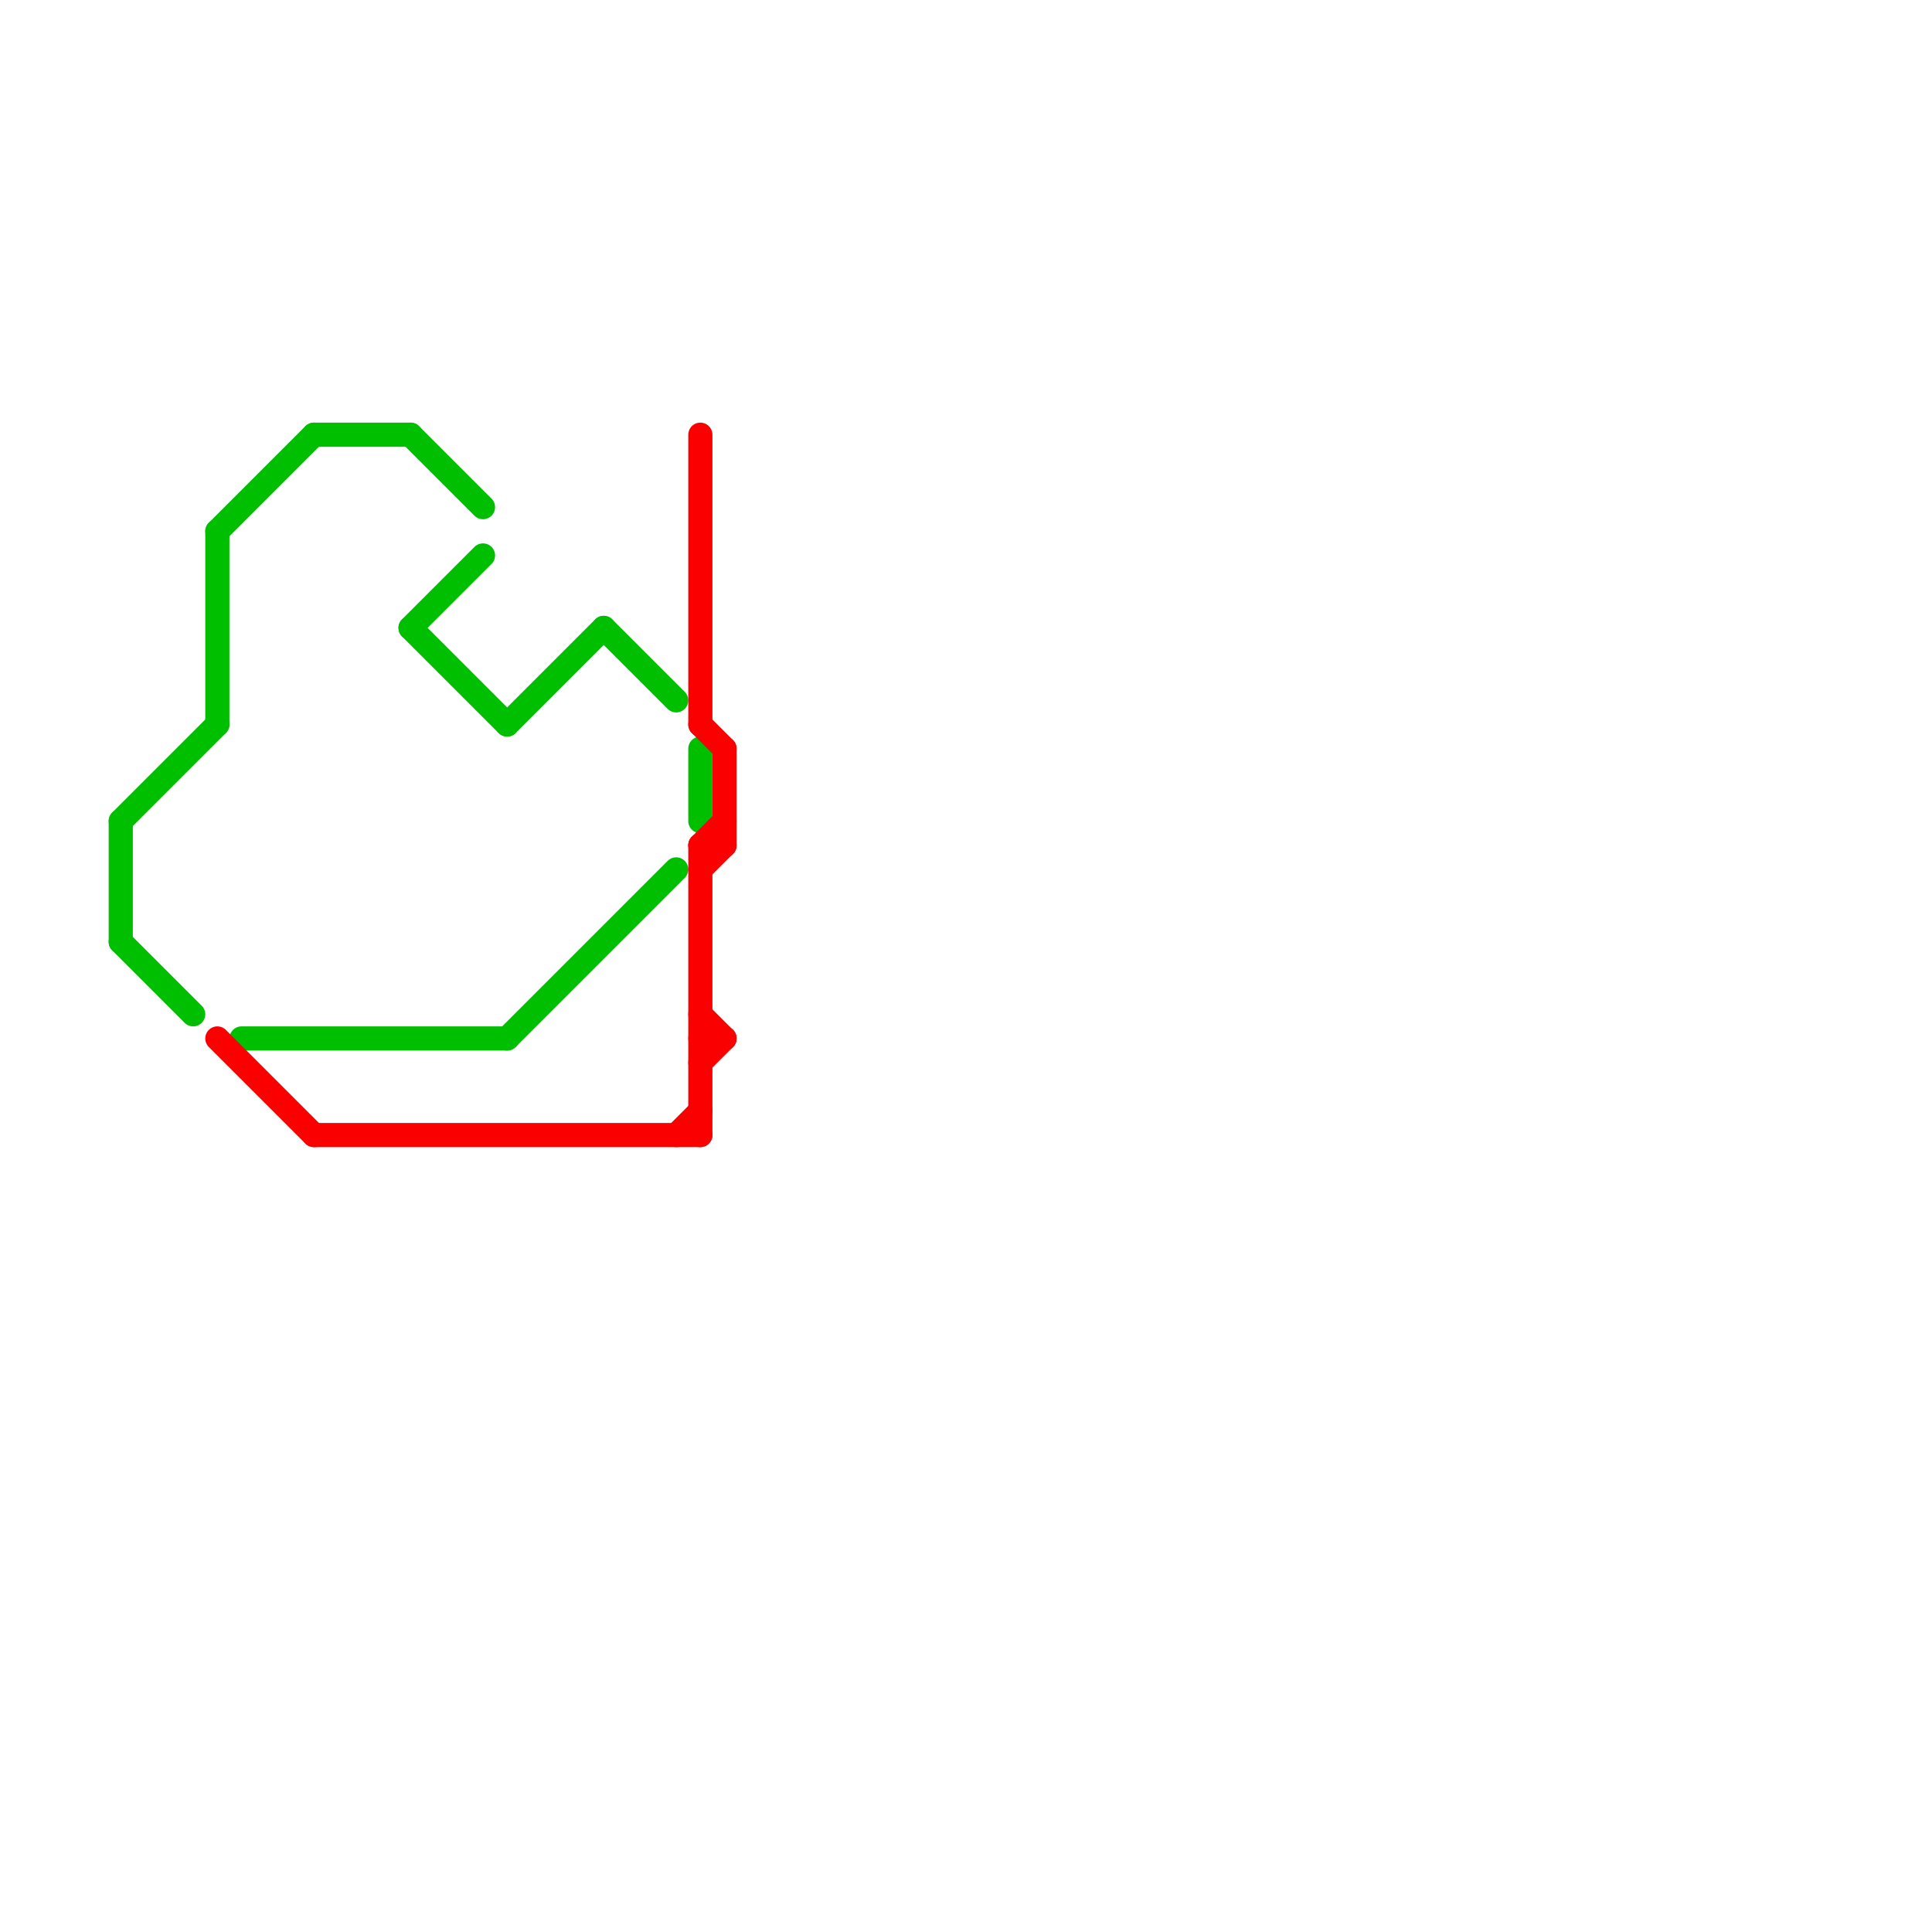 
<svg version="1.1" xmlns="http://www.w3.org/2000/svg" viewBox="0 0 80 80">
<style>text { font: 1px Helvetica; font-weight: 600; white-space: pre; dominant-baseline: central; } line { stroke-width: 1; fill: none; stroke-linecap: round; stroke-linejoin: round; } .c0 { stroke: #00be00 } .c1 { stroke: #fa0000 }</style><defs><g id="wm-xf"><circle r="1.2" fill="#000"/><circle r="0.9" fill="#fff"/><circle r="0.6" fill="#000"/><circle r="0.3" fill="#fff"/></g><g id="wm"><circle r="0.6" fill="#000"/><circle r="0.3" fill="#fff"/></g></defs><line class="c0" x1="17" y1="26" x2="21" y2="30"/><line class="c0" x1="17" y1="26" x2="20" y2="23"/><line class="c0" x1="5" y1="34" x2="9" y2="30"/><line class="c0" x1="9" y1="22" x2="13" y2="18"/><line class="c0" x1="17" y1="18" x2="20" y2="21"/><line class="c0" x1="13" y1="18" x2="17" y2="18"/><line class="c0" x1="5" y1="34" x2="5" y2="39"/><line class="c0" x1="21" y1="30" x2="25" y2="26"/><line class="c0" x1="10" y1="43" x2="21" y2="43"/><line class="c0" x1="29" y1="31" x2="29" y2="34"/><line class="c0" x1="9" y1="22" x2="9" y2="30"/><line class="c0" x1="21" y1="43" x2="28" y2="36"/><line class="c0" x1="5" y1="39" x2="8" y2="42"/><line class="c0" x1="25" y1="26" x2="28" y2="29"/><line class="c1" x1="29" y1="18" x2="29" y2="30"/><line class="c1" x1="29" y1="35" x2="30" y2="35"/><line class="c1" x1="29" y1="44" x2="30" y2="43"/><line class="c1" x1="13" y1="47" x2="29" y2="47"/><line class="c1" x1="28" y1="47" x2="29" y2="46"/><line class="c1" x1="30" y1="31" x2="30" y2="35"/><line class="c1" x1="29" y1="43" x2="30" y2="43"/><line class="c1" x1="29" y1="35" x2="30" y2="34"/><line class="c1" x1="29" y1="42" x2="30" y2="43"/><line class="c1" x1="29" y1="36" x2="30" y2="35"/><line class="c1" x1="9" y1="43" x2="13" y2="47"/><line class="c1" x1="29" y1="30" x2="30" y2="31"/><line class="c1" x1="29" y1="35" x2="29" y2="47"/>
</svg>
